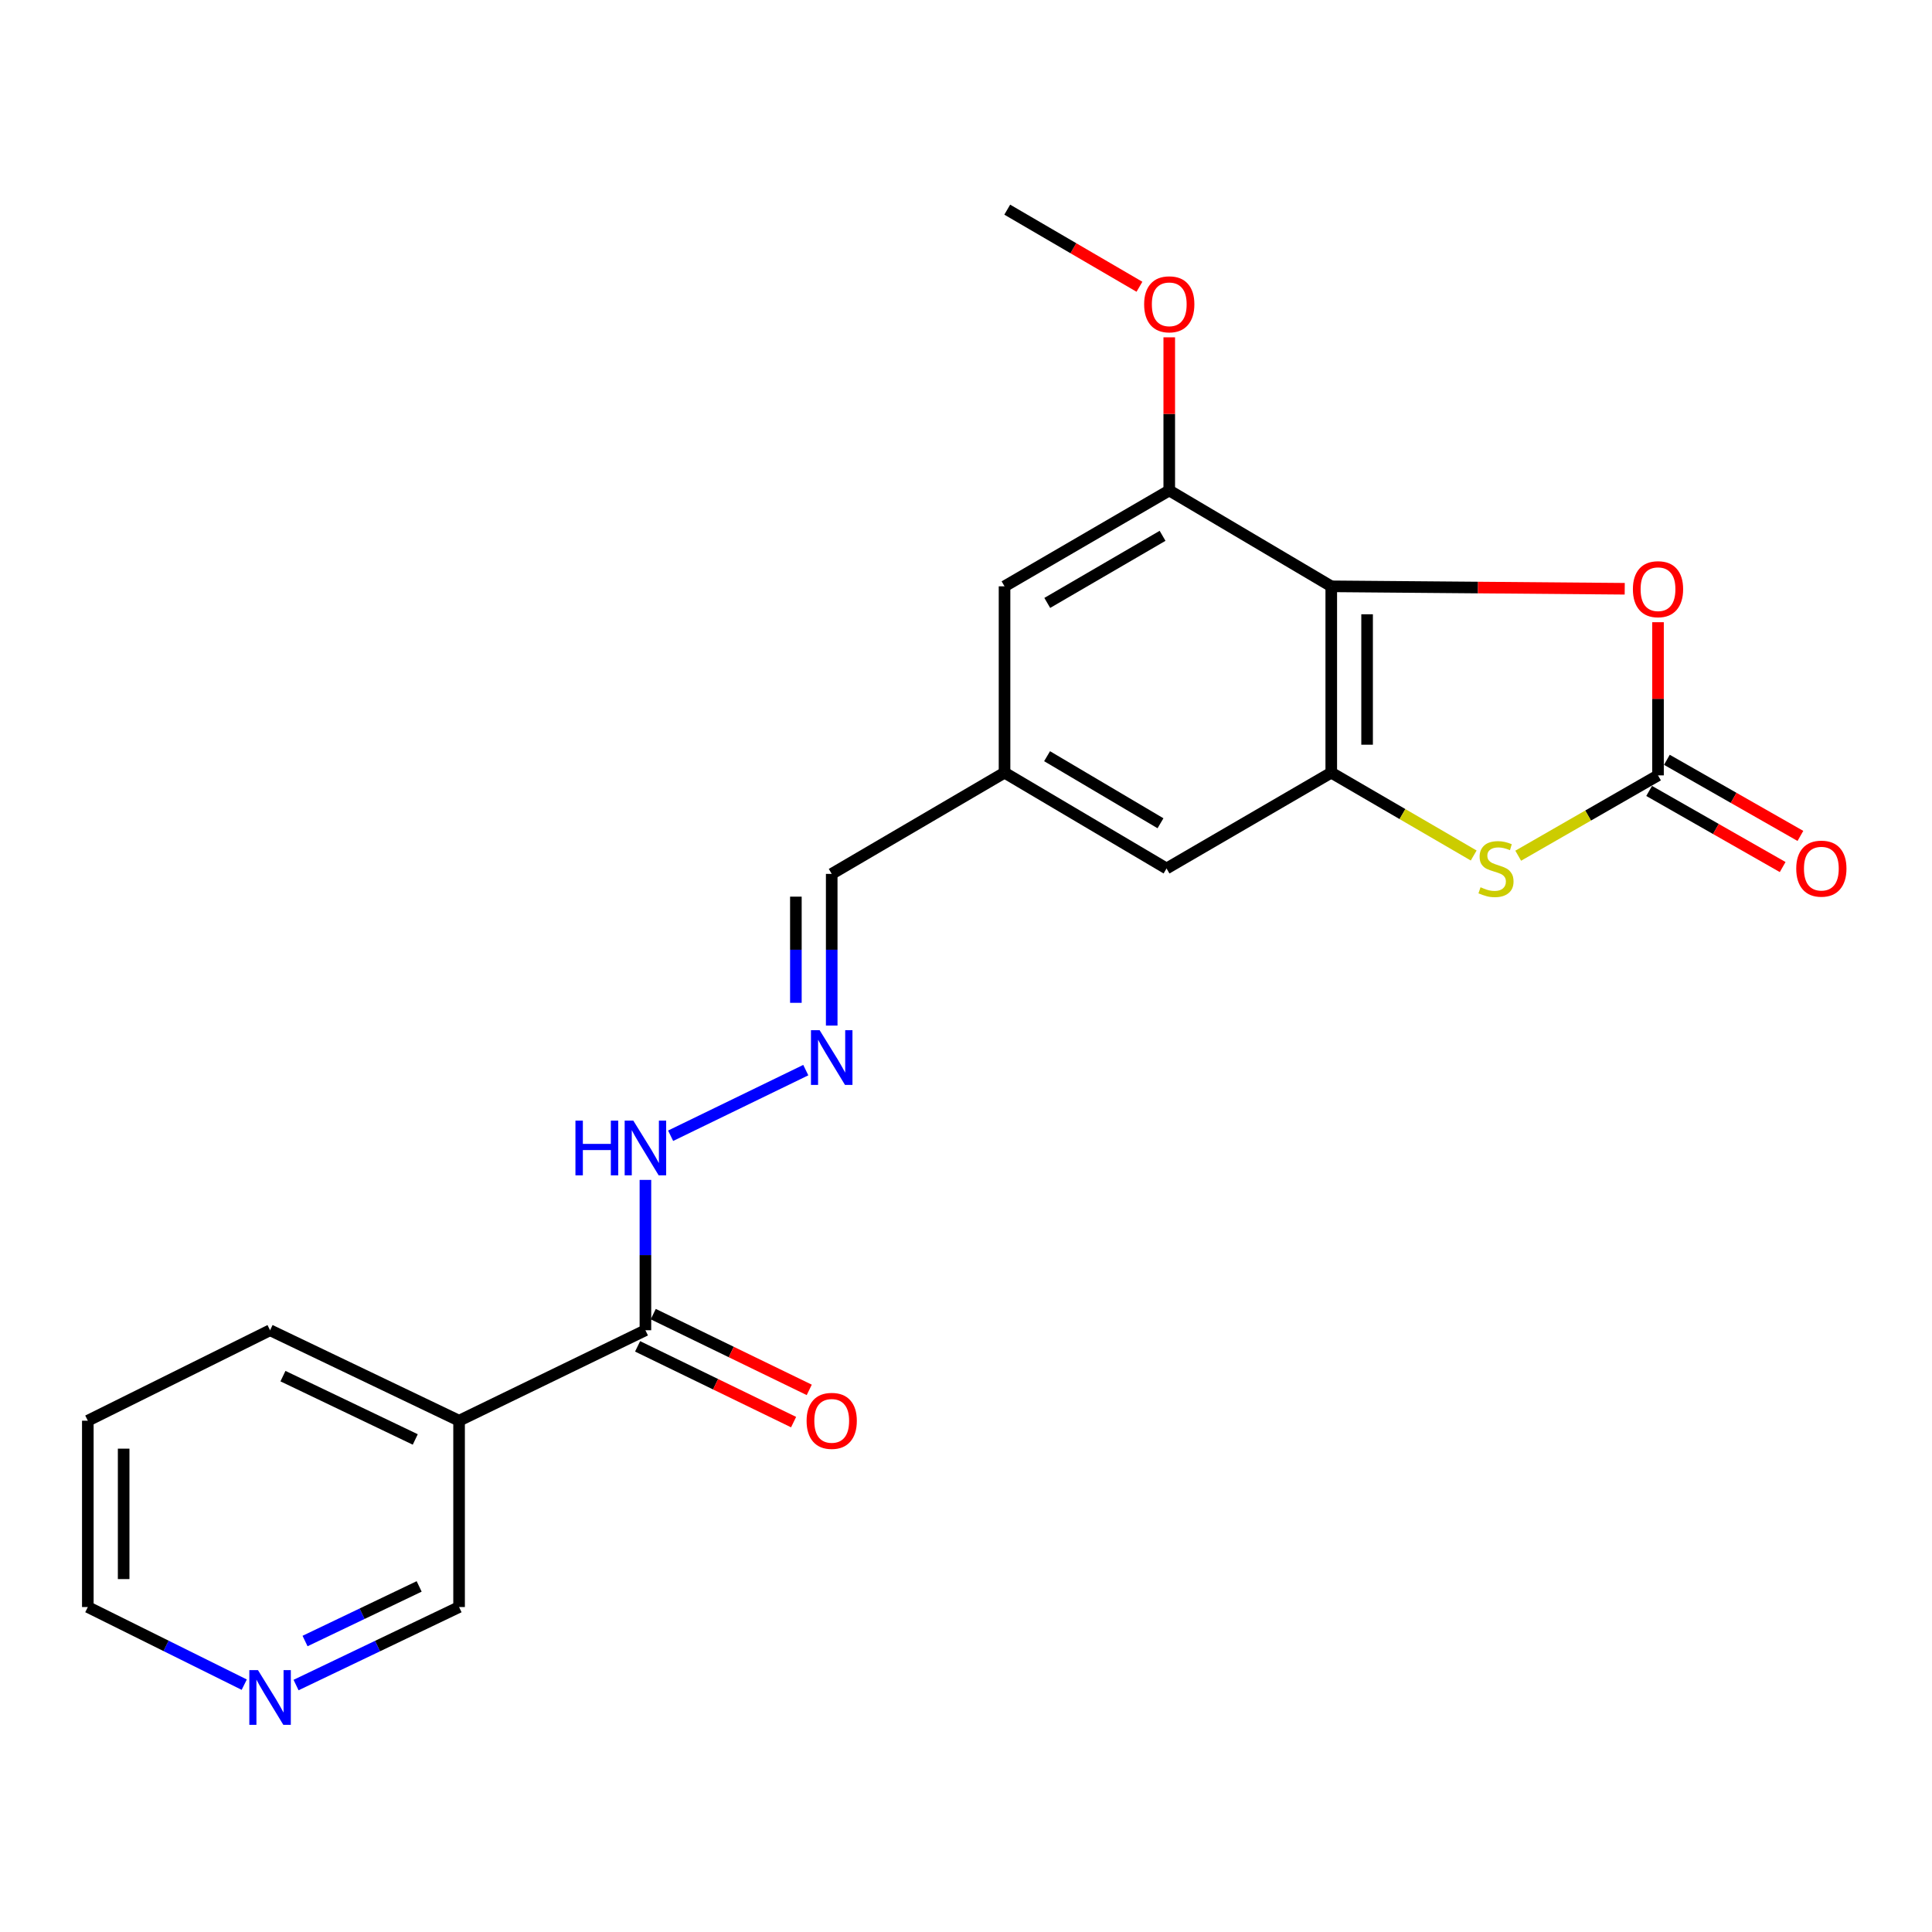 <?xml version='1.0' encoding='iso-8859-1'?>
<svg version='1.1' baseProfile='full'
              xmlns='http://www.w3.org/2000/svg'
                      xmlns:rdkit='http://www.rdkit.org/xml'
                      xmlns:xlink='http://www.w3.org/1999/xlink'
                  xml:space='preserve'
width='1000px' height='1000px' viewBox='0 0 1000 1000'>
<!-- END OF HEADER -->
<rect style='opacity:1.0;fill:#FFFFFF;stroke:none' width='1000' height='1000' x='0' y='0'> </rect>
<path class='bond-1' d='M 689.059,303.482 L 689.059,399.93' style='fill:none;fill-rule:evenodd;stroke:#000000;stroke-width:6px;stroke-linecap:butt;stroke-linejoin:miter;stroke-opacity:1' />
<path class='bond-1' d='M 707.607,317.949 L 707.607,385.463' style='fill:none;fill-rule:evenodd;stroke:#000000;stroke-width:6px;stroke-linecap:butt;stroke-linejoin:miter;stroke-opacity:1' />
<path class='bond-3' d='M 689.059,303.482 L 765.007,304.111' style='fill:none;fill-rule:evenodd;stroke:#000000;stroke-width:6px;stroke-linecap:butt;stroke-linejoin:miter;stroke-opacity:1' />
<path class='bond-3' d='M 765.007,304.111 L 840.955,304.741' style='fill:none;fill-rule:evenodd;stroke:#FF0000;stroke-width:6px;stroke-linecap:butt;stroke-linejoin:miter;stroke-opacity:1' />
<path class='bond-4' d='M 689.059,303.482 L 605.203,253.867' style='fill:none;fill-rule:evenodd;stroke:#000000;stroke-width:6px;stroke-linecap:butt;stroke-linejoin:miter;stroke-opacity:1' />
<path class='bond-0' d='M 858.183,401.331 L 858.183,361.693' style='fill:none;fill-rule:evenodd;stroke:#000000;stroke-width:6px;stroke-linecap:butt;stroke-linejoin:miter;stroke-opacity:1' />
<path class='bond-0' d='M 858.183,361.693 L 858.183,322.055' style='fill:none;fill-rule:evenodd;stroke:#FF0000;stroke-width:6px;stroke-linecap:butt;stroke-linejoin:miter;stroke-opacity:1' />
<path class='bond-9' d='M 853.59,409.388 L 888.147,429.086' style='fill:none;fill-rule:evenodd;stroke:#000000;stroke-width:6px;stroke-linecap:butt;stroke-linejoin:miter;stroke-opacity:1' />
<path class='bond-9' d='M 888.147,429.086 L 922.704,448.784' style='fill:none;fill-rule:evenodd;stroke:#FF0000;stroke-width:6px;stroke-linecap:butt;stroke-linejoin:miter;stroke-opacity:1' />
<path class='bond-9' d='M 862.775,393.274 L 897.332,412.972' style='fill:none;fill-rule:evenodd;stroke:#000000;stroke-width:6px;stroke-linecap:butt;stroke-linejoin:miter;stroke-opacity:1' />
<path class='bond-9' d='M 897.332,412.972 L 931.889,432.67' style='fill:none;fill-rule:evenodd;stroke:#FF0000;stroke-width:6px;stroke-linecap:butt;stroke-linejoin:miter;stroke-opacity:1' />
<path class='bond-22' d='M 858.183,401.331 L 822.004,422.124' style='fill:none;fill-rule:evenodd;stroke:#000000;stroke-width:6px;stroke-linecap:butt;stroke-linejoin:miter;stroke-opacity:1' />
<path class='bond-22' d='M 822.004,422.124 L 785.825,442.916' style='fill:none;fill-rule:evenodd;stroke:#CCCC00;stroke-width:6px;stroke-linecap:butt;stroke-linejoin:miter;stroke-opacity:1' />
<path class='bond-2' d='M 689.059,399.93 L 725.92,421.369' style='fill:none;fill-rule:evenodd;stroke:#000000;stroke-width:6px;stroke-linecap:butt;stroke-linejoin:miter;stroke-opacity:1' />
<path class='bond-2' d='M 725.92,421.369 L 762.781,442.809' style='fill:none;fill-rule:evenodd;stroke:#CCCC00;stroke-width:6px;stroke-linecap:butt;stroke-linejoin:miter;stroke-opacity:1' />
<path class='bond-8' d='M 689.059,399.93 L 603.801,449.524' style='fill:none;fill-rule:evenodd;stroke:#000000;stroke-width:6px;stroke-linecap:butt;stroke-linejoin:miter;stroke-opacity:1' />
<path class='bond-10' d='M 605.203,253.867 L 519.945,303.482' style='fill:none;fill-rule:evenodd;stroke:#000000;stroke-width:6px;stroke-linecap:butt;stroke-linejoin:miter;stroke-opacity:1' />
<path class='bond-10' d='M 601.743,277.34 L 542.063,312.07' style='fill:none;fill-rule:evenodd;stroke:#000000;stroke-width:6px;stroke-linecap:butt;stroke-linejoin:miter;stroke-opacity:1' />
<path class='bond-16' d='M 605.203,253.867 L 605.203,214.234' style='fill:none;fill-rule:evenodd;stroke:#000000;stroke-width:6px;stroke-linecap:butt;stroke-linejoin:miter;stroke-opacity:1' />
<path class='bond-16' d='M 605.203,214.234 L 605.203,174.6' style='fill:none;fill-rule:evenodd;stroke:#FF0000;stroke-width:6px;stroke-linecap:butt;stroke-linejoin:miter;stroke-opacity:1' />
<path class='bond-5' d='M 334.067,688.532 L 334.067,649.623' style='fill:none;fill-rule:evenodd;stroke:#000000;stroke-width:6px;stroke-linecap:butt;stroke-linejoin:miter;stroke-opacity:1' />
<path class='bond-5' d='M 334.067,649.623 L 334.067,610.715' style='fill:none;fill-rule:evenodd;stroke:#0000FF;stroke-width:6px;stroke-linecap:butt;stroke-linejoin:miter;stroke-opacity:1' />
<path class='bond-6' d='M 334.067,688.532 L 237.619,735.354' style='fill:none;fill-rule:evenodd;stroke:#000000;stroke-width:6px;stroke-linecap:butt;stroke-linejoin:miter;stroke-opacity:1' />
<path class='bond-13' d='M 330.016,696.874 L 370.39,716.478' style='fill:none;fill-rule:evenodd;stroke:#000000;stroke-width:6px;stroke-linecap:butt;stroke-linejoin:miter;stroke-opacity:1' />
<path class='bond-13' d='M 370.39,716.478 L 410.763,736.083' style='fill:none;fill-rule:evenodd;stroke:#FF0000;stroke-width:6px;stroke-linecap:butt;stroke-linejoin:miter;stroke-opacity:1' />
<path class='bond-13' d='M 338.118,680.189 L 378.491,699.794' style='fill:none;fill-rule:evenodd;stroke:#000000;stroke-width:6px;stroke-linecap:butt;stroke-linejoin:miter;stroke-opacity:1' />
<path class='bond-13' d='M 378.491,699.794 L 418.865,719.398' style='fill:none;fill-rule:evenodd;stroke:#FF0000;stroke-width:6px;stroke-linecap:butt;stroke-linejoin:miter;stroke-opacity:1' />
<path class='bond-17' d='M 237.619,735.354 L 237.619,831.802' style='fill:none;fill-rule:evenodd;stroke:#000000;stroke-width:6px;stroke-linecap:butt;stroke-linejoin:miter;stroke-opacity:1' />
<path class='bond-18' d='M 237.619,735.354 L 139.79,688.532' style='fill:none;fill-rule:evenodd;stroke:#000000;stroke-width:6px;stroke-linecap:butt;stroke-linejoin:miter;stroke-opacity:1' />
<path class='bond-18' d='M 214.937,745.061 L 146.457,712.285' style='fill:none;fill-rule:evenodd;stroke:#000000;stroke-width:6px;stroke-linecap:butt;stroke-linejoin:miter;stroke-opacity:1' />
<path class='bond-7' d='M 430.494,530.837 L 430.494,491.582' style='fill:none;fill-rule:evenodd;stroke:#0000FF;stroke-width:6px;stroke-linecap:butt;stroke-linejoin:miter;stroke-opacity:1' />
<path class='bond-7' d='M 430.494,491.582 L 430.494,452.327' style='fill:none;fill-rule:evenodd;stroke:#000000;stroke-width:6px;stroke-linecap:butt;stroke-linejoin:miter;stroke-opacity:1' />
<path class='bond-7' d='M 411.946,519.061 L 411.946,491.582' style='fill:none;fill-rule:evenodd;stroke:#0000FF;stroke-width:6px;stroke-linecap:butt;stroke-linejoin:miter;stroke-opacity:1' />
<path class='bond-7' d='M 411.946,491.582 L 411.946,464.104' style='fill:none;fill-rule:evenodd;stroke:#000000;stroke-width:6px;stroke-linecap:butt;stroke-linejoin:miter;stroke-opacity:1' />
<path class='bond-11' d='M 417.074,553.89 L 347.114,587.861' style='fill:none;fill-rule:evenodd;stroke:#0000FF;stroke-width:6px;stroke-linecap:butt;stroke-linejoin:miter;stroke-opacity:1' />
<path class='bond-23' d='M 603.801,449.524 L 519.945,399.93' style='fill:none;fill-rule:evenodd;stroke:#000000;stroke-width:6px;stroke-linecap:butt;stroke-linejoin:miter;stroke-opacity:1' />
<path class='bond-23' d='M 600.665,426.121 L 541.966,391.404' style='fill:none;fill-rule:evenodd;stroke:#000000;stroke-width:6px;stroke-linecap:butt;stroke-linejoin:miter;stroke-opacity:1' />
<path class='bond-12' d='M 519.945,303.482 L 519.945,399.93' style='fill:none;fill-rule:evenodd;stroke:#000000;stroke-width:6px;stroke-linecap:butt;stroke-linejoin:miter;stroke-opacity:1' />
<path class='bond-15' d='M 519.945,399.93 L 430.494,452.327' style='fill:none;fill-rule:evenodd;stroke:#000000;stroke-width:6px;stroke-linecap:butt;stroke-linejoin:miter;stroke-opacity:1' />
<path class='bond-14' d='M 153.241,872.178 L 195.43,851.99' style='fill:none;fill-rule:evenodd;stroke:#0000FF;stroke-width:6px;stroke-linecap:butt;stroke-linejoin:miter;stroke-opacity:1' />
<path class='bond-14' d='M 195.43,851.99 L 237.619,831.802' style='fill:none;fill-rule:evenodd;stroke:#000000;stroke-width:6px;stroke-linecap:butt;stroke-linejoin:miter;stroke-opacity:1' />
<path class='bond-14' d='M 157.892,849.391 L 187.424,835.259' style='fill:none;fill-rule:evenodd;stroke:#0000FF;stroke-width:6px;stroke-linecap:butt;stroke-linejoin:miter;stroke-opacity:1' />
<path class='bond-14' d='M 187.424,835.259 L 216.956,821.128' style='fill:none;fill-rule:evenodd;stroke:#000000;stroke-width:6px;stroke-linecap:butt;stroke-linejoin:miter;stroke-opacity:1' />
<path class='bond-24' d='M 126.417,871.978 L 85.936,851.89' style='fill:none;fill-rule:evenodd;stroke:#0000FF;stroke-width:6px;stroke-linecap:butt;stroke-linejoin:miter;stroke-opacity:1' />
<path class='bond-24' d='M 85.936,851.89 L 45.455,831.802' style='fill:none;fill-rule:evenodd;stroke:#000000;stroke-width:6px;stroke-linecap:butt;stroke-linejoin:miter;stroke-opacity:1' />
<path class='bond-20' d='M 589.776,148.431 L 555.561,128.473' style='fill:none;fill-rule:evenodd;stroke:#FF0000;stroke-width:6px;stroke-linecap:butt;stroke-linejoin:miter;stroke-opacity:1' />
<path class='bond-20' d='M 555.561,128.473 L 521.347,108.515' style='fill:none;fill-rule:evenodd;stroke:#000000;stroke-width:6px;stroke-linecap:butt;stroke-linejoin:miter;stroke-opacity:1' />
<path class='bond-21' d='M 139.79,688.532 L 45.455,735.354' style='fill:none;fill-rule:evenodd;stroke:#000000;stroke-width:6px;stroke-linecap:butt;stroke-linejoin:miter;stroke-opacity:1' />
<path class='bond-19' d='M 45.455,831.802 L 45.455,735.354' style='fill:none;fill-rule:evenodd;stroke:#000000;stroke-width:6px;stroke-linecap:butt;stroke-linejoin:miter;stroke-opacity:1' />
<path class='bond-19' d='M 64.002,817.335 L 64.002,749.821' style='fill:none;fill-rule:evenodd;stroke:#000000;stroke-width:6px;stroke-linecap:butt;stroke-linejoin:miter;stroke-opacity:1' />
<path  class='atom-3' d='M 766.327 459.244
Q 766.647 459.364, 767.967 459.924
Q 769.287 460.484, 770.727 460.844
Q 772.207 461.164, 773.647 461.164
Q 776.327 461.164, 777.887 459.884
Q 779.447 458.564, 779.447 456.284
Q 779.447 454.724, 778.647 453.764
Q 777.887 452.804, 776.687 452.284
Q 775.487 451.764, 773.487 451.164
Q 770.967 450.404, 769.447 449.684
Q 767.967 448.964, 766.887 447.444
Q 765.847 445.924, 765.847 443.364
Q 765.847 439.804, 768.247 437.604
Q 770.687 435.404, 775.487 435.404
Q 778.767 435.404, 782.487 436.964
L 781.567 440.044
Q 778.167 438.644, 775.607 438.644
Q 772.847 438.644, 771.327 439.804
Q 769.807 440.924, 769.847 442.884
Q 769.847 444.404, 770.607 445.324
Q 771.407 446.244, 772.527 446.764
Q 773.687 447.284, 775.607 447.884
Q 778.167 448.684, 779.687 449.484
Q 781.207 450.284, 782.287 451.924
Q 783.407 453.524, 783.407 456.284
Q 783.407 460.204, 780.767 462.324
Q 778.167 464.404, 773.807 464.404
Q 771.287 464.404, 769.367 463.844
Q 767.487 463.324, 765.247 462.404
L 766.327 459.244
' fill='#CCCC00'/>
<path  class='atom-4' d='M 845.183 304.963
Q 845.183 298.163, 848.543 294.363
Q 851.903 290.563, 858.183 290.563
Q 864.463 290.563, 867.823 294.363
Q 871.183 298.163, 871.183 304.963
Q 871.183 311.843, 867.783 315.763
Q 864.383 319.643, 858.183 319.643
Q 851.943 319.643, 848.543 315.763
Q 845.183 311.883, 845.183 304.963
M 858.183 316.443
Q 862.503 316.443, 864.823 313.563
Q 867.183 310.643, 867.183 304.963
Q 867.183 299.403, 864.823 296.603
Q 862.503 293.763, 858.183 293.763
Q 853.863 293.763, 851.503 296.563
Q 849.183 299.363, 849.183 304.963
Q 849.183 310.683, 851.503 313.563
Q 853.863 316.443, 858.183 316.443
' fill='#FF0000'/>
<path  class='atom-8' d='M 424.234 533.214
L 433.514 548.214
Q 434.434 549.694, 435.914 552.374
Q 437.394 555.054, 437.474 555.214
L 437.474 533.214
L 441.234 533.214
L 441.234 561.534
L 437.354 561.534
L 427.394 545.134
Q 426.234 543.214, 424.994 541.014
Q 423.794 538.814, 423.434 538.134
L 423.434 561.534
L 419.754 561.534
L 419.754 533.214
L 424.234 533.214
' fill='#0000FF'/>
<path  class='atom-10' d='M 929.729 449.604
Q 929.729 442.804, 933.089 439.004
Q 936.449 435.204, 942.729 435.204
Q 949.009 435.204, 952.369 439.004
Q 955.729 442.804, 955.729 449.604
Q 955.729 456.484, 952.329 460.404
Q 948.929 464.284, 942.729 464.284
Q 936.489 464.284, 933.089 460.404
Q 929.729 456.524, 929.729 449.604
M 942.729 461.084
Q 947.049 461.084, 949.369 458.204
Q 951.729 455.284, 951.729 449.604
Q 951.729 444.044, 949.369 441.244
Q 947.049 438.404, 942.729 438.404
Q 938.409 438.404, 936.049 441.204
Q 933.729 444.004, 933.729 449.604
Q 933.729 455.324, 936.049 458.204
Q 938.409 461.084, 942.729 461.084
' fill='#FF0000'/>
<path  class='atom-12' d='M 297.847 580.036
L 301.687 580.036
L 301.687 592.076
L 316.167 592.076
L 316.167 580.036
L 320.007 580.036
L 320.007 608.356
L 316.167 608.356
L 316.167 595.276
L 301.687 595.276
L 301.687 608.356
L 297.847 608.356
L 297.847 580.036
' fill='#0000FF'/>
<path  class='atom-12' d='M 327.807 580.036
L 337.087 595.036
Q 338.007 596.516, 339.487 599.196
Q 340.967 601.876, 341.047 602.036
L 341.047 580.036
L 344.807 580.036
L 344.807 608.356
L 340.927 608.356
L 330.967 591.956
Q 329.807 590.036, 328.567 587.836
Q 327.367 585.636, 327.007 584.956
L 327.007 608.356
L 323.327 608.356
L 323.327 580.036
L 327.807 580.036
' fill='#0000FF'/>
<path  class='atom-14' d='M 417.494 735.434
Q 417.494 728.634, 420.854 724.834
Q 424.214 721.034, 430.494 721.034
Q 436.774 721.034, 440.134 724.834
Q 443.494 728.634, 443.494 735.434
Q 443.494 742.314, 440.094 746.234
Q 436.694 750.114, 430.494 750.114
Q 424.254 750.114, 420.854 746.234
Q 417.494 742.354, 417.494 735.434
M 430.494 746.914
Q 434.814 746.914, 437.134 744.034
Q 439.494 741.114, 439.494 735.434
Q 439.494 729.874, 437.134 727.074
Q 434.814 724.234, 430.494 724.234
Q 426.174 724.234, 423.814 727.034
Q 421.494 729.834, 421.494 735.434
Q 421.494 741.154, 423.814 744.034
Q 426.174 746.914, 430.494 746.914
' fill='#FF0000'/>
<path  class='atom-15' d='M 133.53 864.454
L 142.81 879.454
Q 143.73 880.934, 145.21 883.614
Q 146.69 886.294, 146.77 886.454
L 146.77 864.454
L 150.53 864.454
L 150.53 892.774
L 146.65 892.774
L 136.69 876.374
Q 135.53 874.454, 134.29 872.254
Q 133.09 870.054, 132.73 869.374
L 132.73 892.774
L 129.05 892.774
L 129.05 864.454
L 133.53 864.454
' fill='#0000FF'/>
<path  class='atom-17' d='M 592.203 157.509
Q 592.203 150.709, 595.563 146.909
Q 598.923 143.109, 605.203 143.109
Q 611.483 143.109, 614.843 146.909
Q 618.203 150.709, 618.203 157.509
Q 618.203 164.389, 614.803 168.309
Q 611.403 172.189, 605.203 172.189
Q 598.963 172.189, 595.563 168.309
Q 592.203 164.429, 592.203 157.509
M 605.203 168.989
Q 609.523 168.989, 611.843 166.109
Q 614.203 163.189, 614.203 157.509
Q 614.203 151.949, 611.843 149.149
Q 609.523 146.309, 605.203 146.309
Q 600.883 146.309, 598.523 149.109
Q 596.203 151.909, 596.203 157.509
Q 596.203 163.229, 598.523 166.109
Q 600.883 168.989, 605.203 168.989
' fill='#FF0000'/>
</svg>
